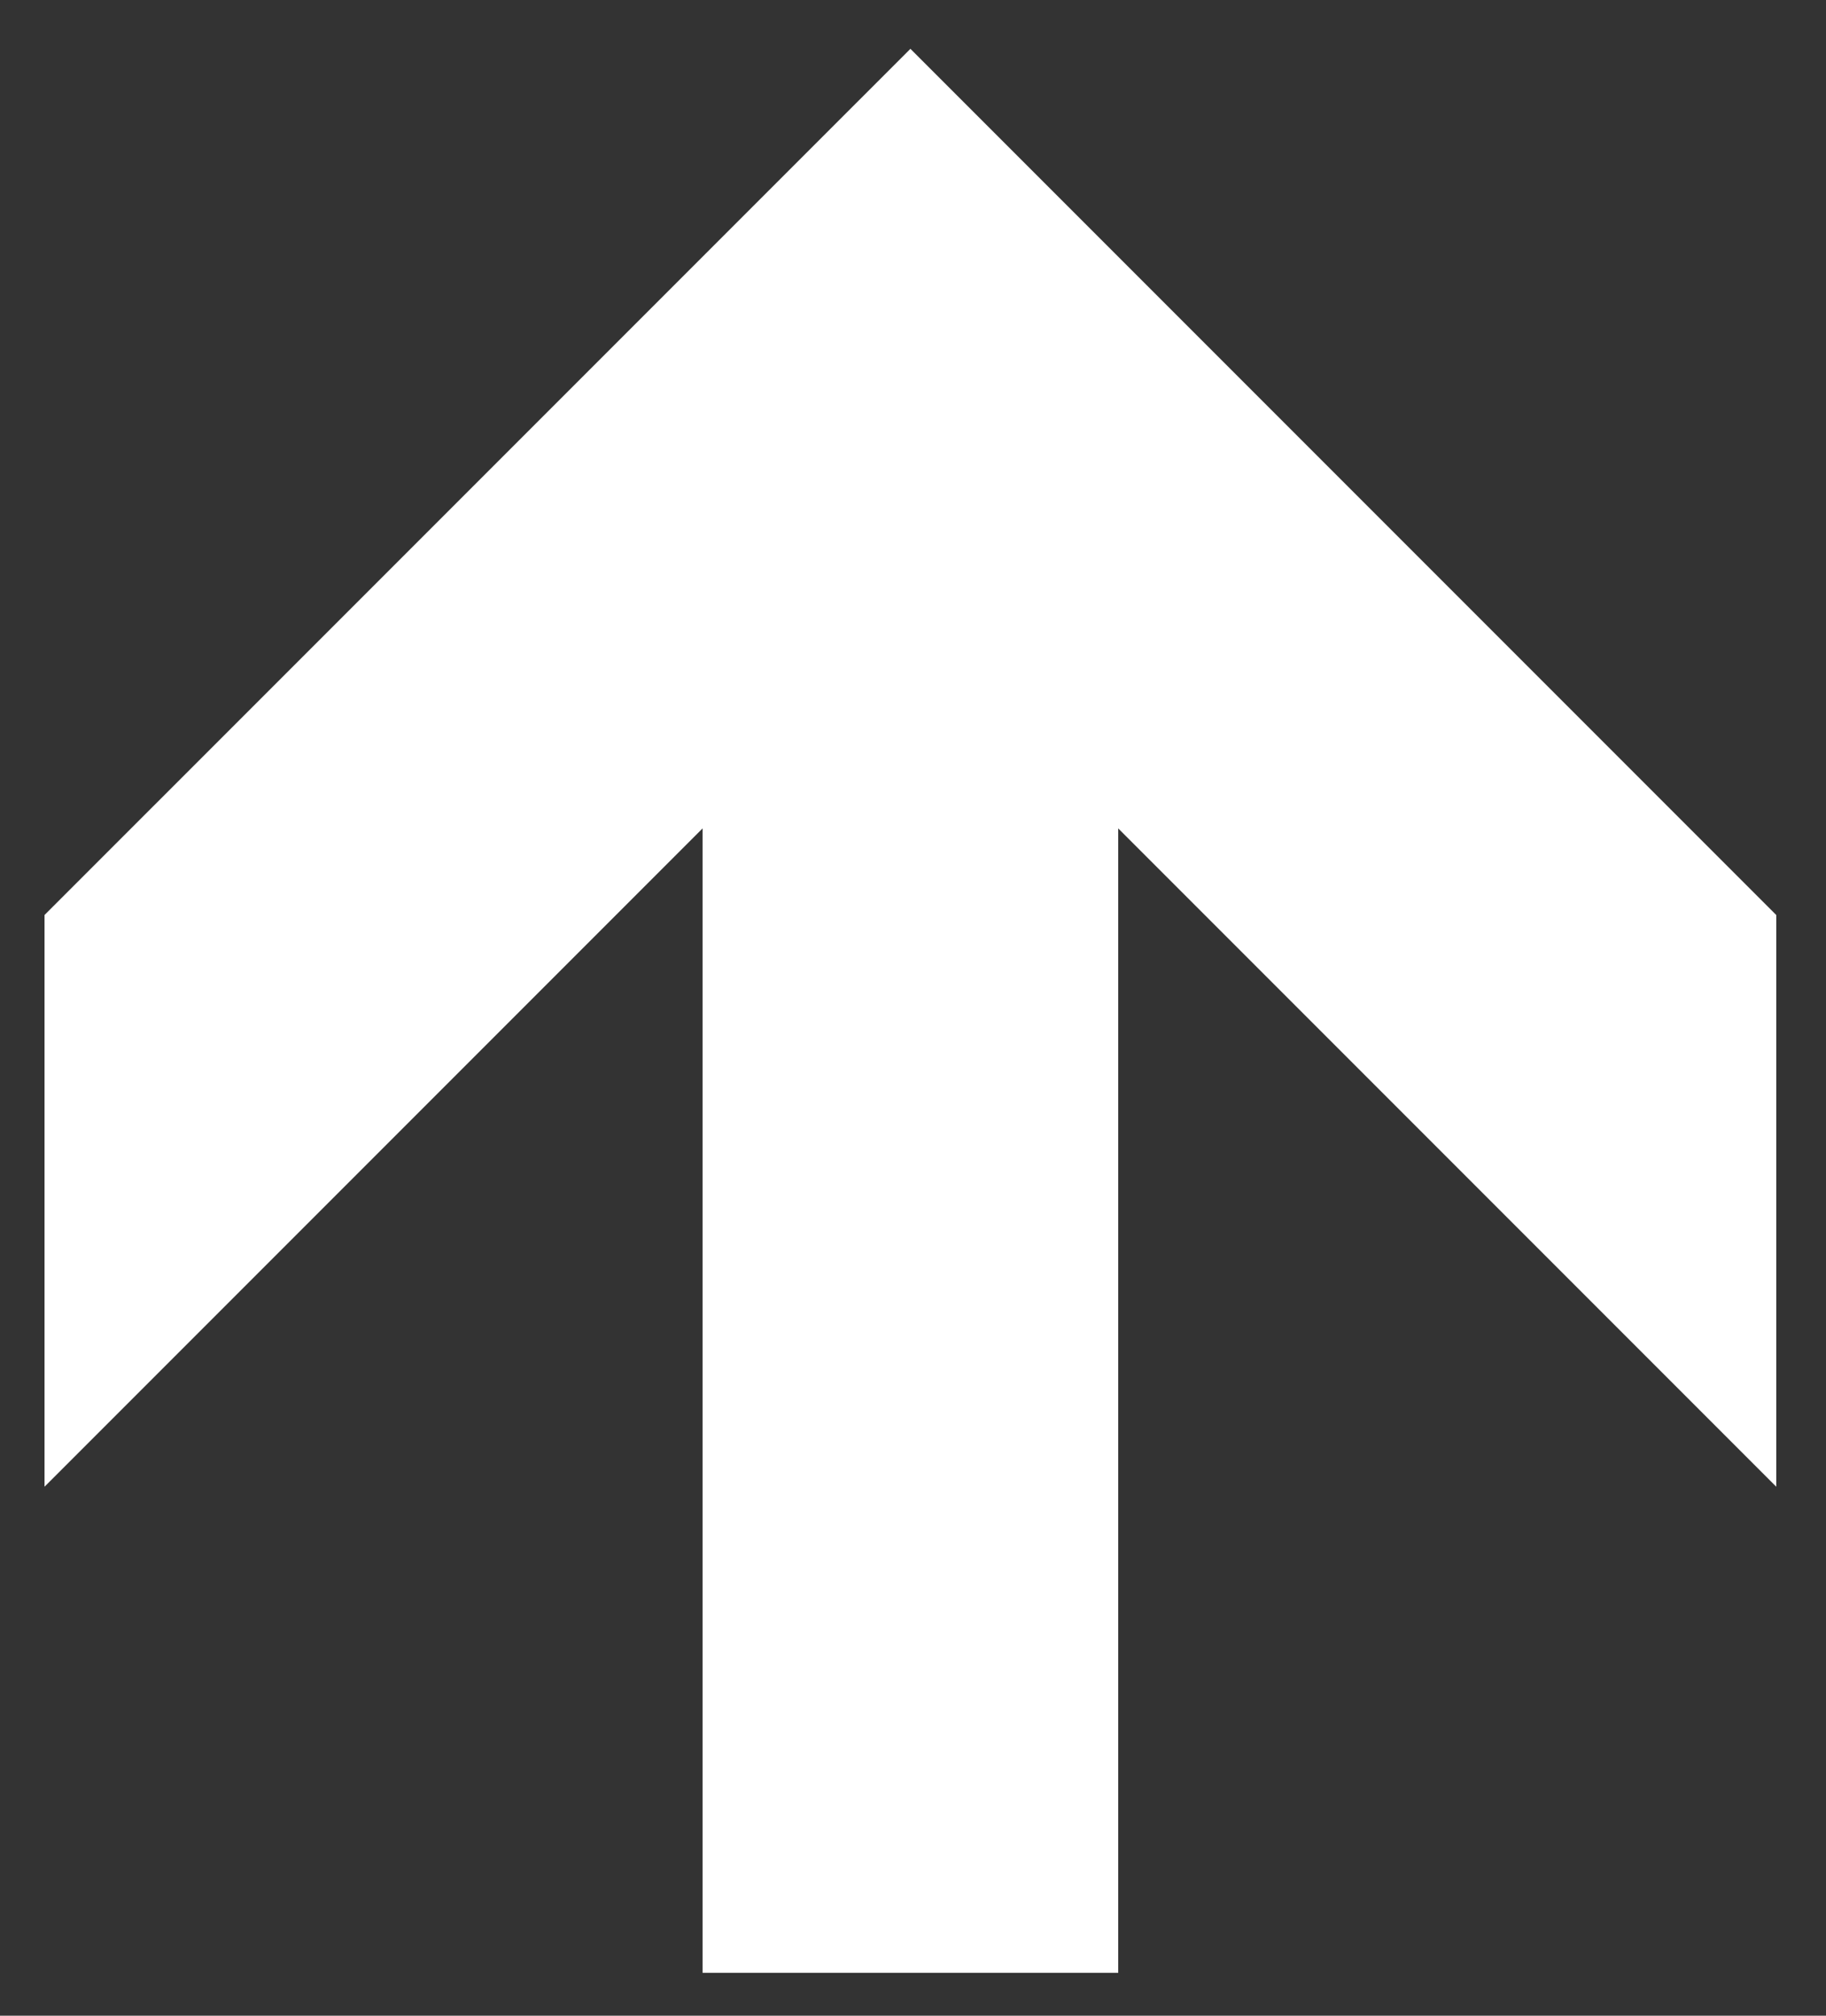 <svg width="29" height="32" viewBox="0 0 29 32" fill="none" xmlns="http://www.w3.org/2000/svg">
<rect x="0" y="0" width="29" height="32" fill="#333333" stroke="none"/>
<path d="M0.707 14.526L14.459 0.775L28.21 14.526L28.21 23.602L17.759 13.151L17.759 31.319L11.158 31.319L11.158 13.151L0.707 23.602L0.707 14.526Z" fill="white"/>
</svg>
